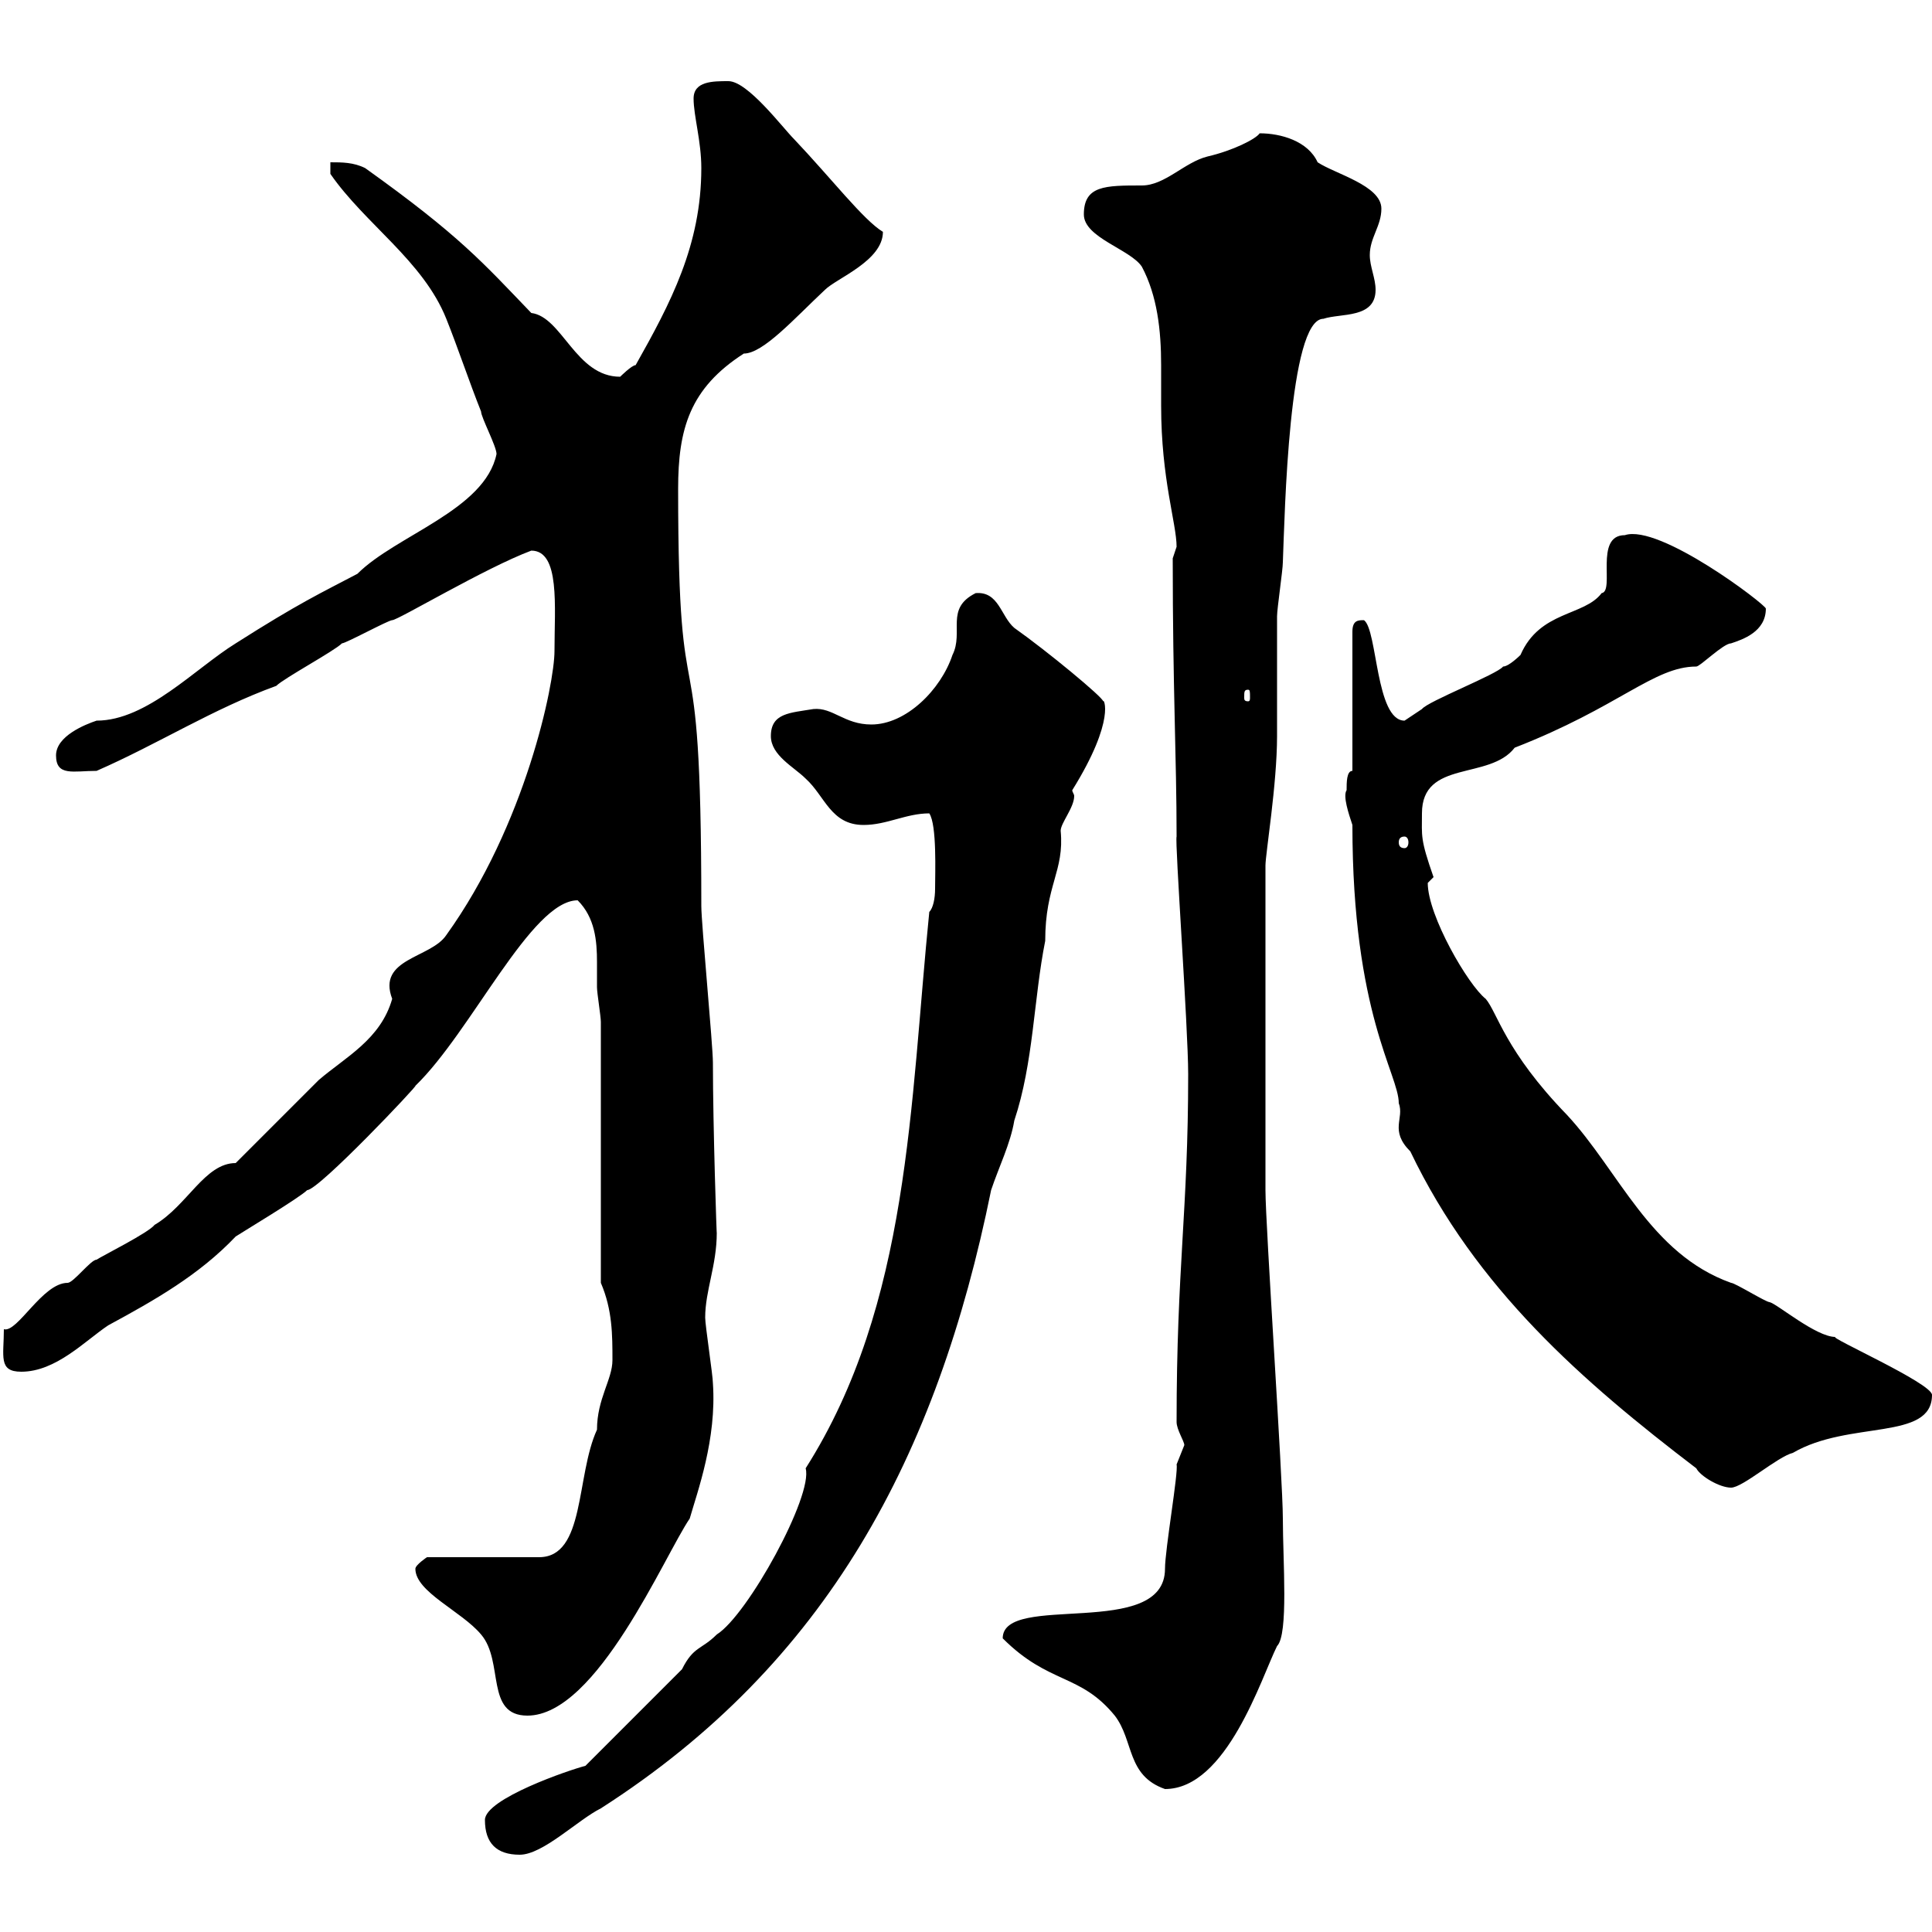 <svg xmlns="http://www.w3.org/2000/svg" xmlns:xlink="http://www.w3.org/1999/xlink" width="300" height="300"><path d="M75.30 282.60C75.30 286.20 77.10 288 80.70 288C84.30 288 89.70 282.60 93.30 280.80C128.40 258.30 145.50 226.20 153.90 184.80C155.10 181.20 156.90 177.60 157.50 174C160.50 165 160.50 155.10 162.30 146.10C162.30 137.40 165.30 135.30 164.70 129C164.70 127.80 166.80 125.40 166.80 123.60C166.80 123.30 166.50 123 166.50 122.70C173.40 111.60 171.30 108.30 171.30 108.90C171.30 108.30 162.60 101.10 157.50 97.50C155.40 95.70 155.10 91.80 151.50 92.10C146.70 94.50 149.70 98.10 147.90 101.70C146.10 107.10 140.70 112.50 135.30 112.50C131.10 112.50 129.30 109.80 126.30 110.10C122.70 110.70 119.70 110.70 119.70 114.30C119.70 117.30 123.30 119.10 125.10 120.90C128.10 123.60 129 128.10 134.10 128.10C137.70 128.10 140.70 126.30 144.30 126.30C145.50 128.10 145.20 135.60 145.20 138C145.20 139.50 144.90 141 144.30 141.60C141.30 171.30 141.30 202.50 125.10 228C126.30 232.20 116.10 250.80 111.30 253.80C108.90 256.20 107.70 255.60 105.90 259.20L90.90 274.20C88.50 274.80 75.30 279.30 75.30 282.60ZM155.70 254.40C162.90 261.60 167.70 259.80 173.10 266.40C176.10 270.30 174.90 275.70 180.90 277.80C190.50 277.80 195.90 260.40 198.30 255.60C200.10 253.80 199.20 242.40 199.20 235.80C199.20 229.80 196.50 190.20 196.50 184.80C196.50 175.50 196.50 154.80 196.50 134.40C196.50 132.60 198.30 121.80 198.30 114.30C198.30 112.50 198.30 97.50 198.30 95.70C198.30 94.50 199.20 88.50 199.20 87.30C199.50 79.80 200.10 49.50 205.50 49.50C208.20 48.60 213.60 49.50 213.60 45C213.60 43.20 212.70 41.40 212.70 39.60C212.70 36.90 214.50 35.10 214.50 32.40C214.50 28.80 207.30 27 204.60 25.20C203.10 21.90 198.90 20.70 195.60 20.70C195 21.60 191.40 23.40 187.50 24.30C183.90 25.20 180.90 28.80 177.30 28.80C171.60 28.80 168.30 28.80 168.30 33.30C168.30 36.90 175.50 38.70 177.30 41.40C179.70 45.90 180.30 51.30 180.30 56.70C180.30 58.80 180.30 60.60 180.30 63C180.30 74.40 182.70 81.30 182.70 84.90C182.70 84.90 182.10 86.70 182.10 86.70C182.10 107.10 182.70 117.60 182.70 129.90C182.40 130.50 184.50 159.60 184.50 166.80C184.50 188.10 182.70 196.80 182.70 220.80C182.70 222 183.90 223.80 183.90 224.40C183.90 224.40 182.70 227.40 182.70 227.40C183 228.60 180.90 240.60 180.90 243.60C180.90 254.70 155.70 247.20 155.70 254.40ZM64.50 243.60C64.50 247.20 71.70 250.20 74.70 253.80C78.30 258 75.30 266.40 81.90 266.40C92.70 266.40 103.20 241.50 107.10 235.80C108.30 231.60 111.30 223.50 110.70 214.80C110.70 213.60 109.50 205.80 109.50 204.60C109.50 200.40 111.30 196.50 111.30 191.40C111.30 192.60 110.70 174.90 110.70 165C110.70 162.30 108.90 143.40 108.90 140.70C108.90 92.10 105.30 117 105.30 75.90C105.30 66.60 107.10 60.30 115.50 54.90C118.50 54.90 123.30 49.50 128.10 45C129.90 43.20 137.10 40.50 137.10 36C134.10 34.20 129 27.60 123.30 21.60C121.50 19.80 116.10 12.60 113.10 12.60C110.70 12.60 107.70 12.60 107.70 15.30C107.70 18 108.90 21.90 108.90 26.10C108.90 38.10 104.10 47.10 98.70 56.70C98.10 56.70 96.30 58.50 96.30 58.50C89.40 58.50 87.30 49.20 82.50 48.60C75 40.80 71.40 36.60 56.70 26.10C54.90 25.20 53.10 25.20 51.30 25.20L51.30 27C56.70 34.80 65.70 40.50 69.30 49.50C71.10 54 72.90 59.40 74.70 63.90C74.70 64.80 77.10 69.30 77.10 70.50C75.30 79.20 61.50 83.10 55.50 89.10C49.80 92.10 46.50 93.60 36.60 99.90C30.30 103.80 22.80 111.90 15 111.90C13.20 112.50 8.70 114.30 8.70 117.30C8.70 120.60 11.40 119.70 15 119.70C24.60 115.50 33 110.10 42.90 106.50C44.10 105.30 51.90 101.10 53.10 99.90C53.70 99.90 60.30 96.30 60.90 96.30C61.80 96.30 75.30 88.20 82.50 85.50C87 85.50 86.10 94.20 86.10 101.10C86.10 106.20 81.60 128.10 69.30 145.20C66.90 148.80 58.50 148.80 60.90 155.10C59.10 161.40 53.70 164.10 49.50 167.70C47.70 169.50 38.40 178.80 36.60 180.60C31.80 180.60 29.10 187.20 24 190.20C23.10 191.40 15.90 195 15 195.60C14.10 195.60 11.40 199.20 10.50 199.20C6.60 199.20 2.70 207 0.60 206.40C0.60 210.60-0.30 213 3.30 213C8.70 213 13.20 208.20 16.80 205.80C24 201.90 30.90 198 36.60 192C37.50 191.40 46.50 186 47.70 184.80C49.50 184.80 65.10 168.30 64.50 168.60C73.20 160.20 82.50 139.80 89.70 139.80C92.40 142.50 92.70 146.10 92.70 149.40C92.70 150.60 92.70 152.10 92.70 153.30C92.70 154.20 93.30 157.80 93.30 158.70L93.30 199.20C95.10 203.40 95.10 207.30 95.10 211.20C95.10 214.20 92.70 217.20 92.70 222C89.40 229.20 90.90 241.80 83.70 241.80L66.30 241.80C66.30 241.80 64.50 243 64.50 243.60ZM209.10 122.70C208.50 123.60 209.40 126.30 210 128.10C210 157.50 217.20 166.80 217.20 171.30C218.10 173.70 215.70 175.50 219 178.80C229.20 200.10 245.70 214.50 263.40 228C264 229.20 267 231 268.80 231C270.60 231 276 226.20 278.40 225.60C287.10 220.50 300 223.80 300 216.60C300 214.80 283.80 207.60 285 207.60C282 207.60 276 202.50 274.80 202.20C274.20 202.20 269.40 199.20 268.80 199.20C256.20 194.70 251.40 181.80 243.30 173.10C233.70 163.20 232.50 157.20 230.70 155.10C228 153 221.70 142.20 221.70 137.10C221.70 137.10 222.60 136.20 222.60 136.20C220.50 130.20 220.80 129.90 220.80 126.30C220.80 117.90 231.30 121.20 235.20 116.10C251.40 109.80 256.80 103.50 263.40 103.50C264 103.50 267.60 99.90 268.80 99.90C270.60 99.30 274.20 98.10 274.20 94.50C274.20 93.90 257.70 81.30 252.30 83.10C247.50 83.10 250.80 91.80 248.70 92.10C246 95.70 239.10 94.80 236.10 101.70C236.10 101.70 234.30 103.50 233.40 103.50C232.50 104.70 221.70 108.90 220.80 110.10C220.80 110.10 218.10 111.90 218.10 111.90C213.60 111.90 213.90 97.80 211.80 96.30C210.90 96.30 210 96.30 210 98.10L210 119.70C209.10 119.70 209.10 121.50 209.10 122.70ZM218.10 129.90C218.40 129.90 218.70 130.20 218.70 130.80C218.70 131.40 218.40 131.70 218.10 131.70C217.50 131.70 217.20 131.40 217.20 130.80C217.20 130.20 217.50 129.90 218.10 129.90ZM193.80 107.10C194.10 107.10 194.10 107.40 194.10 108.30C194.10 108.60 194.10 108.90 193.80 108.90C193.20 108.90 193.20 108.60 193.20 108.30C193.20 107.40 193.20 107.10 193.80 107.10Z"/></svg>